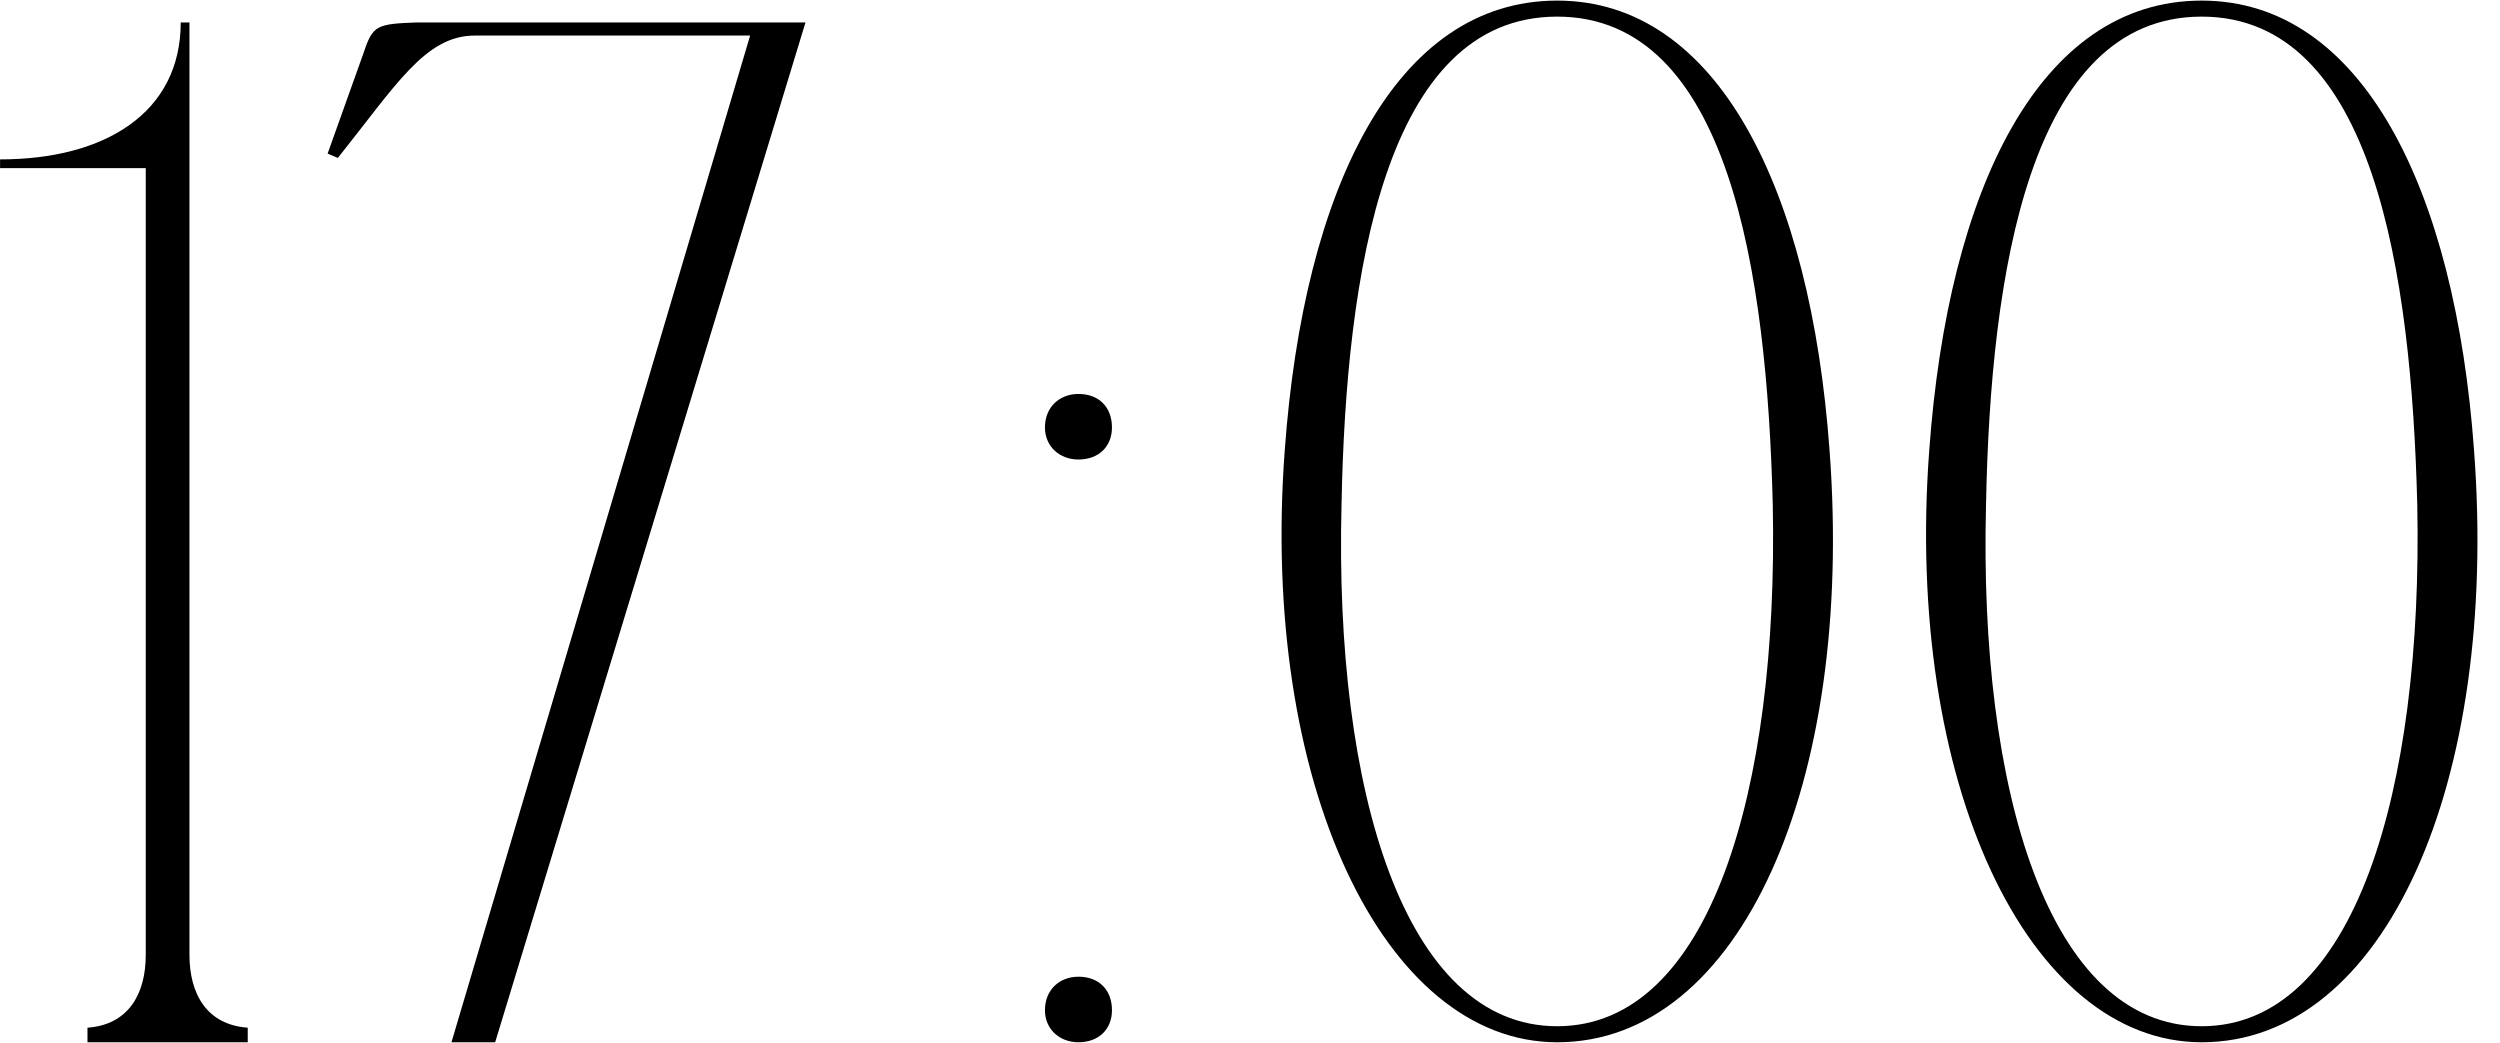 <?xml version="1.0" encoding="UTF-8"?> <svg xmlns="http://www.w3.org/2000/svg" width="1716" height="716" viewBox="0 0 1716 716" fill="none"><path d="M130.047 715.41H100.047V115.41H0.047V109.41C72.047 109.41 124.047 77.41 124.047 15.41H130.047V715.41ZM60.047 715.41V705.41C88.047 703.41 100.047 682.41 100.047 655.41L110.047 715.41H60.047ZM170.047 705.41V715.41H120.047L130.047 655.41C130.047 682.41 142.047 703.41 170.047 705.41ZM523.883 15.41H552.883L339.883 715.41H309.883L514.883 24.41H325.883C291.883 24.41 271.883 58.41 231.883 108.41L224.883 105.41L249.883 35.41C255.883 17.41 258.883 16.41 285.883 15.41H523.883ZM717.25 693.41C717.25 679.41 727.25 670.41 740.25 670.41C754.25 670.41 763.25 679.41 763.25 693.41C763.25 706.41 754.25 715.41 740.25 715.41C727.25 715.41 717.25 706.41 717.25 693.41ZM717.25 293.41C717.25 279.41 727.25 270.41 740.25 270.41C754.25 270.41 763.25 279.41 763.25 293.41C763.25 306.41 754.25 315.41 740.25 315.41C727.25 315.41 717.25 306.41 717.25 293.41ZM1068.83 0.41C1178.83 0.41 1242.83 129.41 1255.83 309.41C1272.83 537.41 1194.83 715.41 1068.83 715.41C949.828 715.41 864.828 537.41 881.828 309.41C894.828 129.41 957.828 0.41 1068.83 0.41ZM1068.83 704.41C1173.83 704.41 1220.83 542.41 1216.83 346.41C1212.83 187.41 1186.83 11.41 1068.83 11.41C950.828 11.41 923.828 187.41 920.828 346.41C915.828 542.41 963.828 704.41 1068.83 704.41ZM1511.21 0.41C1621.21 0.41 1685.21 129.41 1698.21 309.41C1715.21 537.41 1637.21 715.41 1511.21 715.41C1392.21 715.41 1307.21 537.41 1324.21 309.41C1337.21 129.41 1400.21 0.41 1511.21 0.41ZM1511.21 704.41C1616.21 704.41 1663.21 542.41 1659.21 346.41C1655.21 187.41 1629.21 11.41 1511.21 11.41C1393.21 11.41 1366.21 187.41 1363.21 346.41C1358.21 542.41 1406.21 704.41 1511.21 704.41Z" fill="black"></path></svg> 
